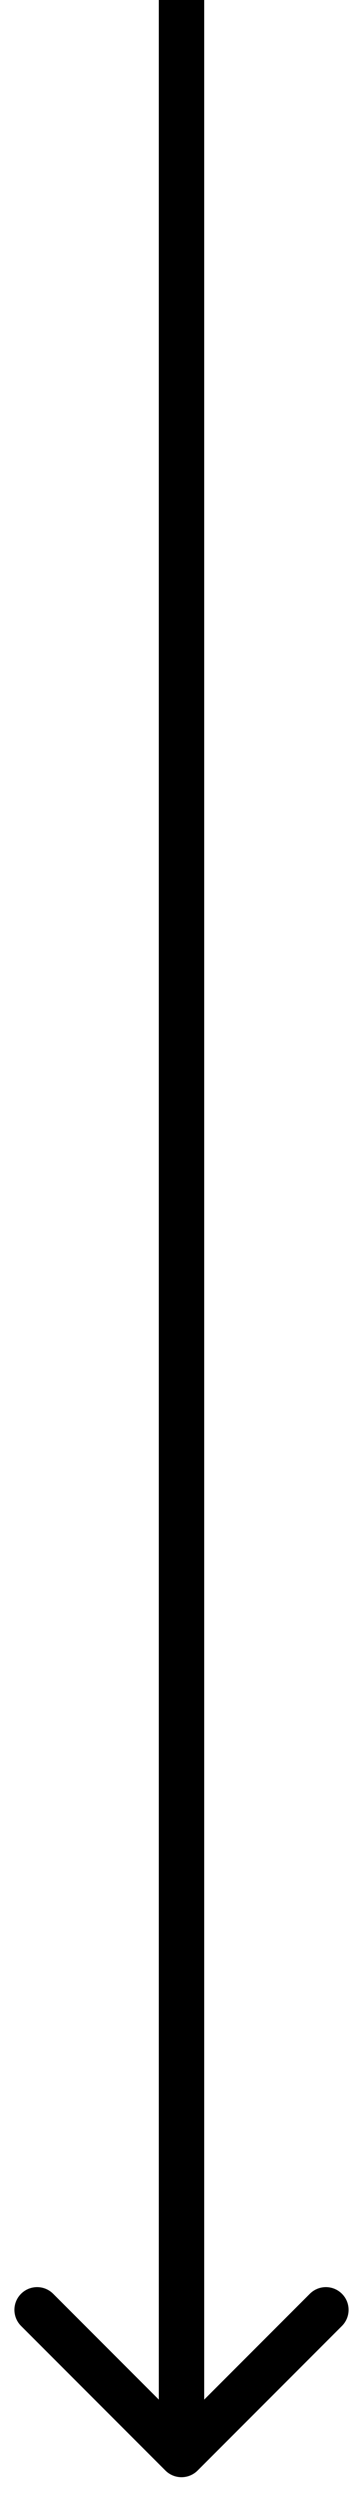 <svg width="8" height="55" viewBox="0 0 8 55" fill="none" xmlns="http://www.w3.org/2000/svg">
<path d="M3.646 54.354C3.842 54.549 4.158 54.549 4.354 54.354L7.536 51.172C7.731 50.976 7.731 50.66 7.536 50.465C7.34 50.269 7.024 50.269 6.828 50.465L4 53.293L1.172 50.465C0.976 50.269 0.66 50.269 0.464 50.465C0.269 50.66 0.269 50.976 0.464 51.172L3.646 54.354ZM3.5 0L3.5 54H4.5L4.5 0L3.5 0Z" fill="black"/>
</svg>
